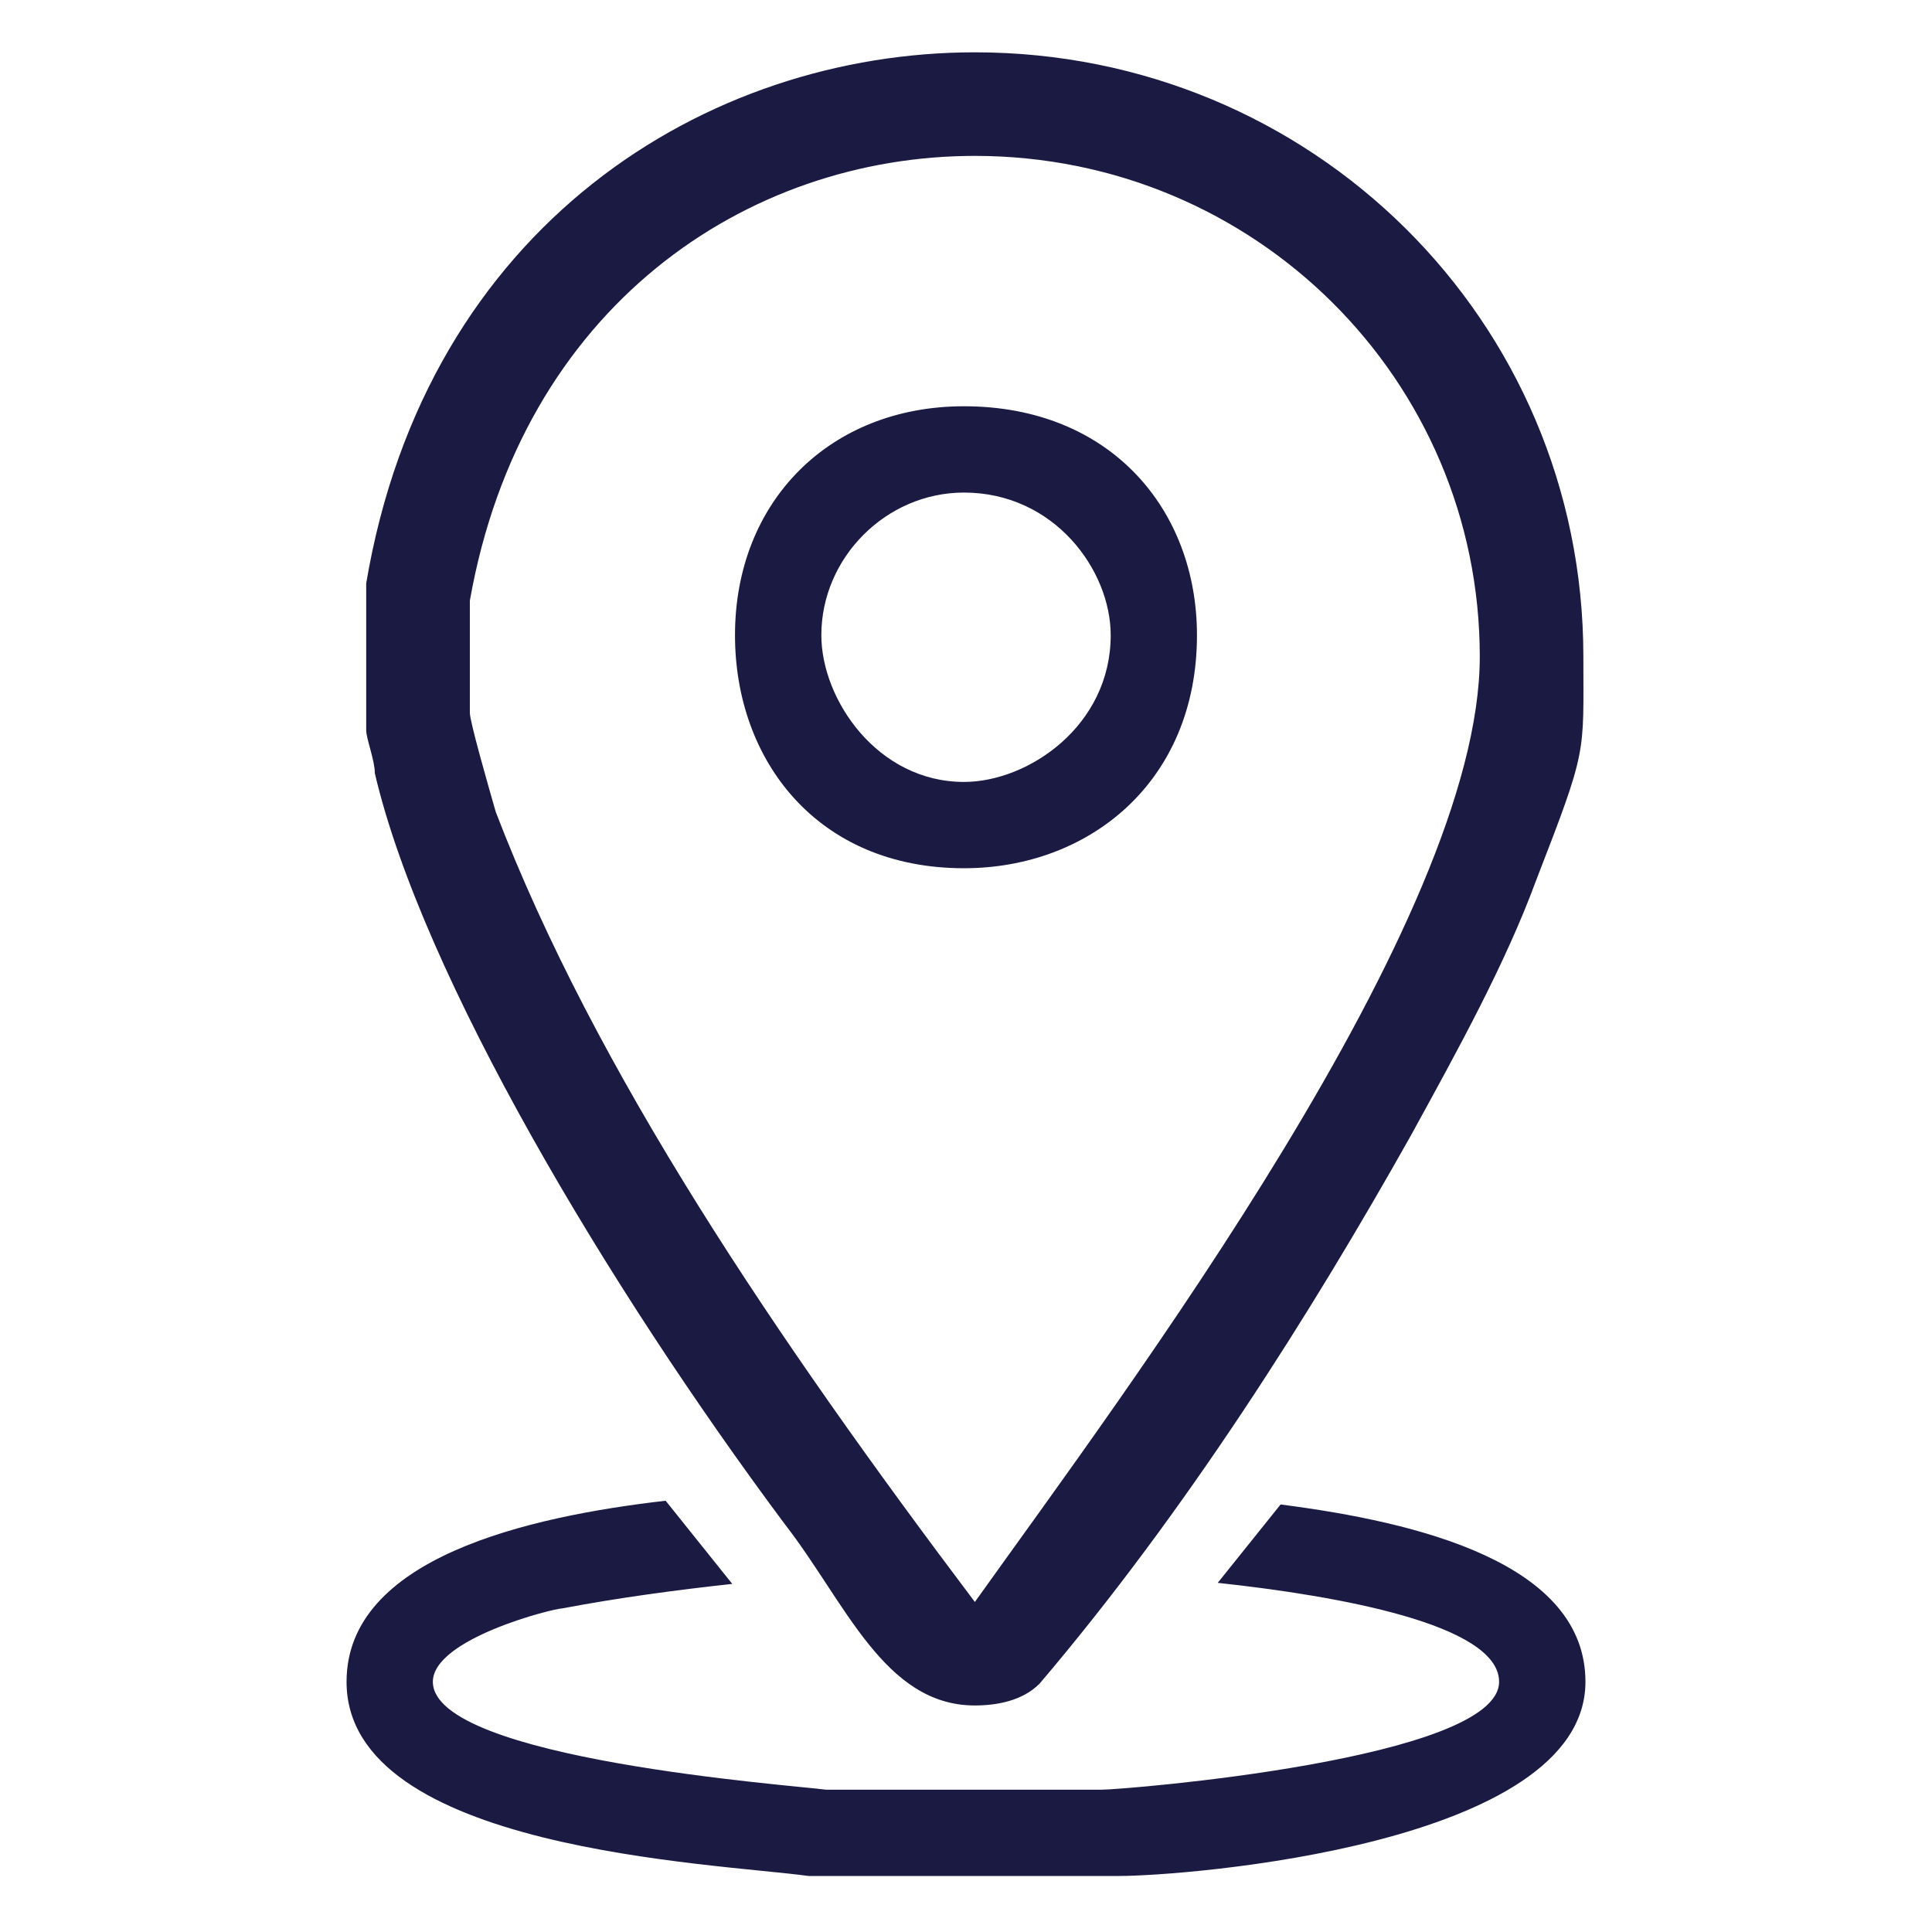 <?xml version="1.0" encoding="utf-8"?>
<!-- Generator: Adobe Illustrator 15.0.0, SVG Export Plug-In . SVG Version: 6.00 Build 0)  -->
<!DOCTYPE svg PUBLIC "-//W3C//DTD SVG 1.1//EN" "http://www.w3.org/Graphics/SVG/1.1/DTD/svg11.dtd">
<svg version="1.1" id="Layer_1" xmlns="http://www.w3.org/2000/svg" xmlns:xlink="http://www.w3.org/1999/xlink" x="0px" y="0px"
	 width="485.839px" height="485.834px" viewBox="0 0 485.839 485.834" enable-background="new 0 0 485.839 485.834"
	 xml:space="preserve">
<path fill="#1B1A43" d="M306.222,398.037c30.217,3.257,70.754,10.457,70.754,24.88c0,19.543-94.468,27.132-99.851,27.132h-69.463
	c-7.635-1.086-98.812-7.589-98.812-27.132c0-10.846,30.388-18.457,32.56-18.457c14.423-2.72,28.354-4.583,42.731-6.16
	l-16.754-20.914c-34.64,3.988-80.24,14.365-80.24,45.531c0,42.32,92.297,45.577,116.172,48.834h78.148
	c16.24,0,117.223-7.6,117.223-48.834c0-29.771-41.726-40.114-76.663-44.583L306.222,398.037z M279.308,159.729
	c0,22.754-20.675,36.903-36.903,36.903c-21.702,0-35.862-20.663-35.862-36.903c0-19.532,16.331-35.863,35.862-35.863
	C265.148,123.877,279.308,143.408,279.308,159.729z M301,159.729c0-31.509-21.691-57.566-58.605-57.566
	c-33.681,0-57.566,23.875-57.566,57.566c0,31.429,20.663,58.605,57.566,58.605C273.833,218.346,301,196.631,301,159.729z
	 M372.12,165.111c0,66.251-88.994,184.515-126.972,237.737c-49.942-66.252-95.52-133.555-120.48-198.674
	c-2.171-7.554-6.514-22.743-6.514-24.915v-28.217c13.028-73.806,69.463-111.84,126.994-111.84
	C315.685,39.214,372.12,95.648,372.12,165.111z M398.166,165.111c0-84.651-68.366-151.954-153.029-151.954
	c-67.303,0-137.851,43.417-153.051,133.542v36.903c0,2.171,2.171,7.555,2.171,10.846c11.943,50.972,58.606,129.12,103.108,188.846
	c15.2,19.543,24.972,45.577,47.771,45.577c5.429,0,11.932-1.12,16.274-5.474c36.903-43.406,68.377-93.338,93.349-137.795
	c11.932-21.703,23.874-43.417,31.475-64.08C399.262,187.957,398.166,190.117,398.166,165.111z"/>
</svg>
